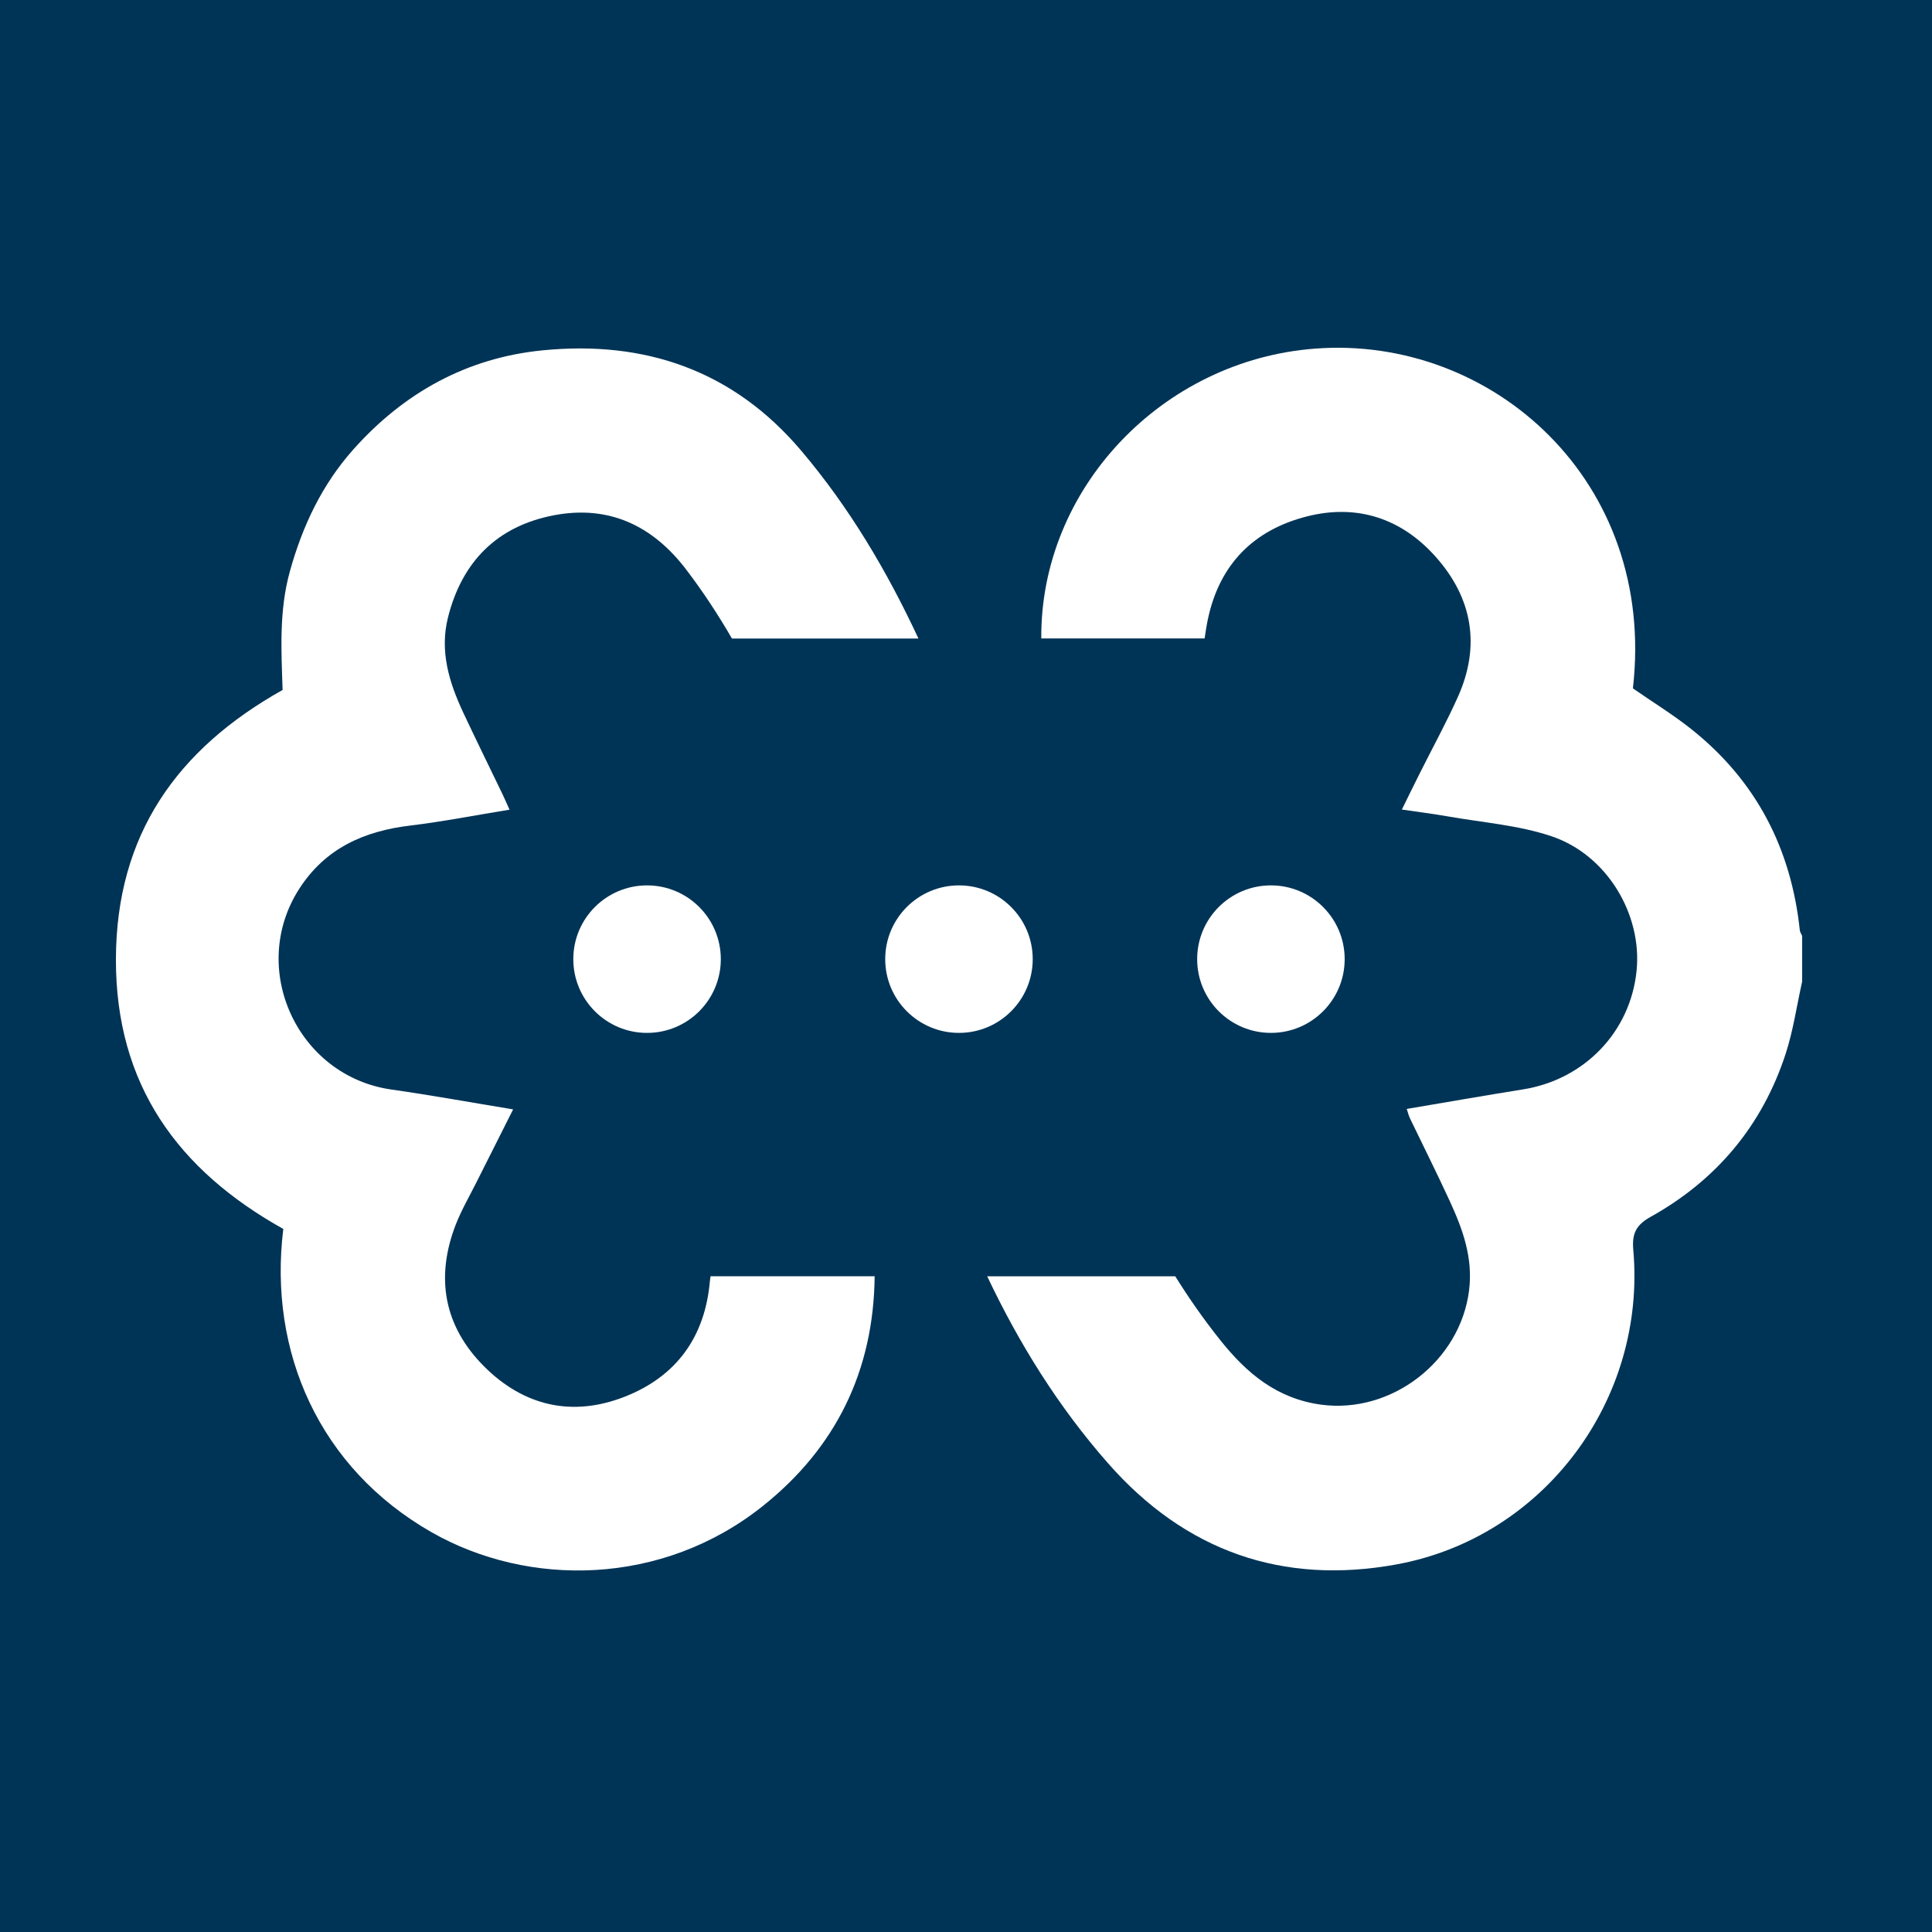 <svg width="512" height="512" viewBox="0 0 512 512" fill="none" xmlns="http://www.w3.org/2000/svg">
<rect width="512" height="512" fill="#003456"/>
<path d="M188.296 338.219H231.794C231.525 363.181 221.6 383.601 202.157 399.109C175.546 420.354 140.054 420.741 114.336 406.04C84.715 389.118 71.057 358.353 75.077 325.687C47.121 310.078 30.654 287.438 30.721 254.217C30.788 221.198 46.919 198.524 74.892 182.847C74.555 172.402 73.916 161.872 76.826 151.393C80.173 139.366 85.337 128.416 93.663 119.08C107.019 104.11 123.655 94.859 143.655 92.857C170.853 90.132 194.284 98.122 212.316 119.417C225.201 134.623 235.124 151.477 243.4 169.222H193.981C190.365 162.999 186.413 156.943 181.988 151.124C173.057 139.299 161.367 133.731 146.665 136.574C131.762 139.467 122.444 148.819 118.726 163.604C116.455 172.637 119.046 180.913 122.814 188.953C126.195 196.152 129.71 203.285 133.159 210.449C133.73 211.627 134.235 212.838 135.025 214.571C125.959 216.051 117.38 217.733 108.752 218.776C96.489 220.24 86.229 224.781 79.299 235.546C65.708 256.689 78.811 285.184 103.705 288.733C114.336 290.247 124.899 292.181 135.984 293.998C132.67 300.591 129.475 306.915 126.295 313.257C124.428 316.992 122.309 320.625 120.795 324.493C115.312 338.589 117.666 351.49 128.314 362.138C138.776 372.6 151.627 375.611 165.555 370.144C179.314 364.745 186.883 354.232 188.144 339.363C188.212 339.01 188.246 338.64 188.296 338.219Z" fill="white"/>
<path d="M477.581 247.993V260.154C476.151 266.546 475.225 273.107 473.207 279.296C467.001 298.303 454.89 312.736 437.463 322.459C433.577 324.628 432.451 326.899 432.838 331.238C436.336 370.885 409.221 407.469 370.013 414.601C339.887 420.085 314.135 411.102 293.648 387.789C280.427 372.751 270.048 356.032 261.621 338.235H311.46C315.077 344.039 319.013 349.673 323.336 355.09C330.333 363.888 338.339 370.649 350.097 372.247C368.751 374.77 386.984 360.724 389.323 341.953C390.399 333.29 387.624 325.738 384.175 318.237C380.795 310.885 377.161 303.669 373.663 296.386C373.326 295.696 373.142 294.923 372.805 293.88C383.267 292.113 393.427 290.331 403.62 288.699C419.919 286.092 432.08 273.443 433.712 257.261C435.226 242.358 425.891 226.547 411.122 221.602C402.409 218.675 392.939 217.985 383.806 216.371C379.954 215.697 376.085 215.21 371.51 214.537C373.192 211.139 374.672 208.061 376.22 205C379.6 198.254 383.233 191.628 386.329 184.748C392.451 171.157 390.198 158.457 380.458 147.541C371.426 137.398 359.668 133.462 346.329 136.86C332.2 140.459 323.184 149.559 320.106 164.075C319.753 165.724 319.517 167.372 319.231 169.189H275.952C275.649 129.509 307.961 95.447 348.533 92.386C395.344 88.837 439.044 127.423 432.737 182.427C437.985 186.077 443.384 189.374 448.296 193.293C465.42 206.934 474.687 224.899 476.974 246.58C477.042 247.069 477.379 247.522 477.581 247.993Z" fill="white"/>
<path d="M254.136 273.726C264.931 273.726 273.682 264.975 273.682 254.18C273.682 243.385 264.931 234.635 254.136 234.635C243.342 234.635 234.591 243.385 234.591 254.18C234.591 264.975 243.342 273.726 254.136 273.726Z" fill="white"/>
<path d="M336.807 273.726C347.601 273.726 356.352 264.975 356.352 254.18C356.352 243.385 347.601 234.635 336.807 234.635C326.012 234.635 317.261 243.385 317.261 254.18C317.261 264.975 326.012 273.726 336.807 273.726Z" fill="white"/>
<path d="M171.477 273.729C182.271 273.729 191.022 264.978 191.022 254.184C191.022 243.389 182.271 234.637 171.477 234.637C160.682 234.637 151.931 243.389 151.931 254.184C151.931 264.978 160.682 273.729 171.477 273.729Z" fill="white"/>
</svg>
